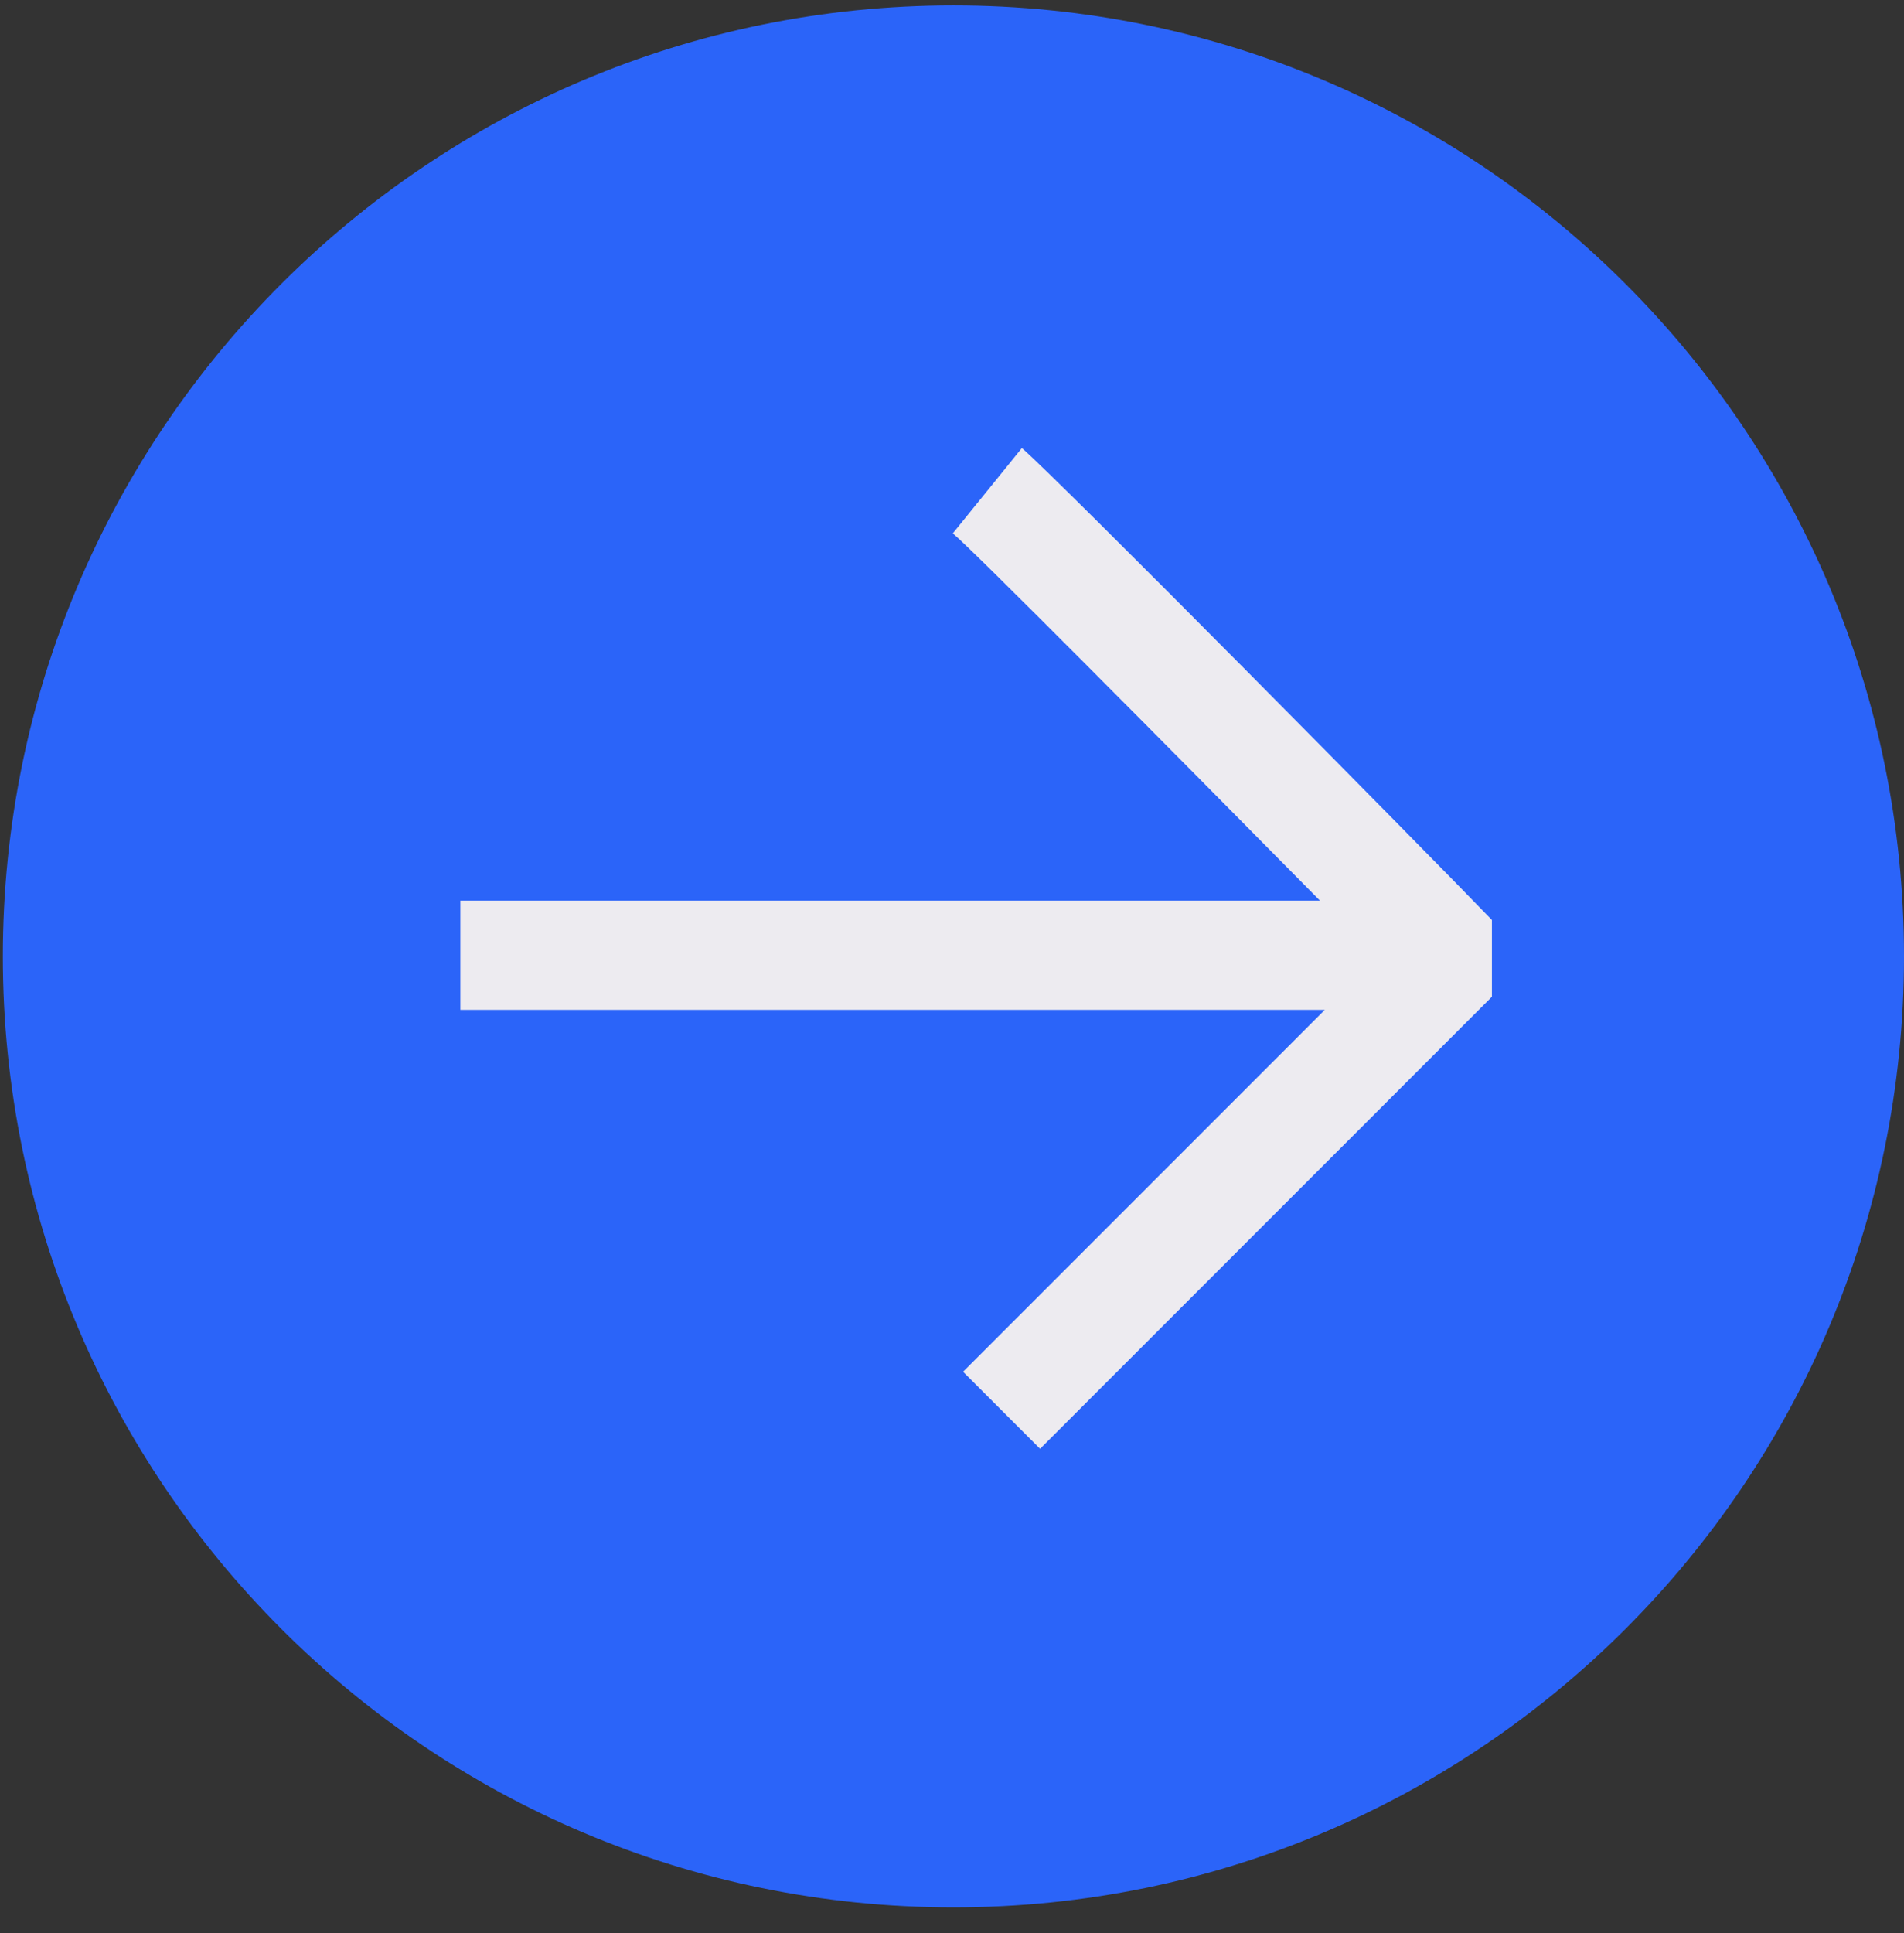 <svg width="67" height="68" viewBox="0 0 67 68" fill="none" xmlns="http://www.w3.org/2000/svg">
<rect x="0" y="0" width="67" height="68" fill="#333333" stroke="none"/>
<path d="M67 33.64C67 15.166 52.024 0.19 33.55 0.19C15.076 0.19 0.1 15.166 0.1 33.64C0.1 52.114 15.076 67.09 33.55 67.09C52.024 67.09 67 52.114 67 33.64Z" fill="#2B64F9"/>
<path d="M52.499 32.36V35.06L36.599 50.96L33.889 48.25L46.619 35.52H16.199V31.68H46.449C40.889 26.05 34.249 19.36 33.529 18.76L35.959 15.76C37.209 16.83 49.999 29.77 52.499 32.36Z" fill="#EDEBF0"/>
</svg>
